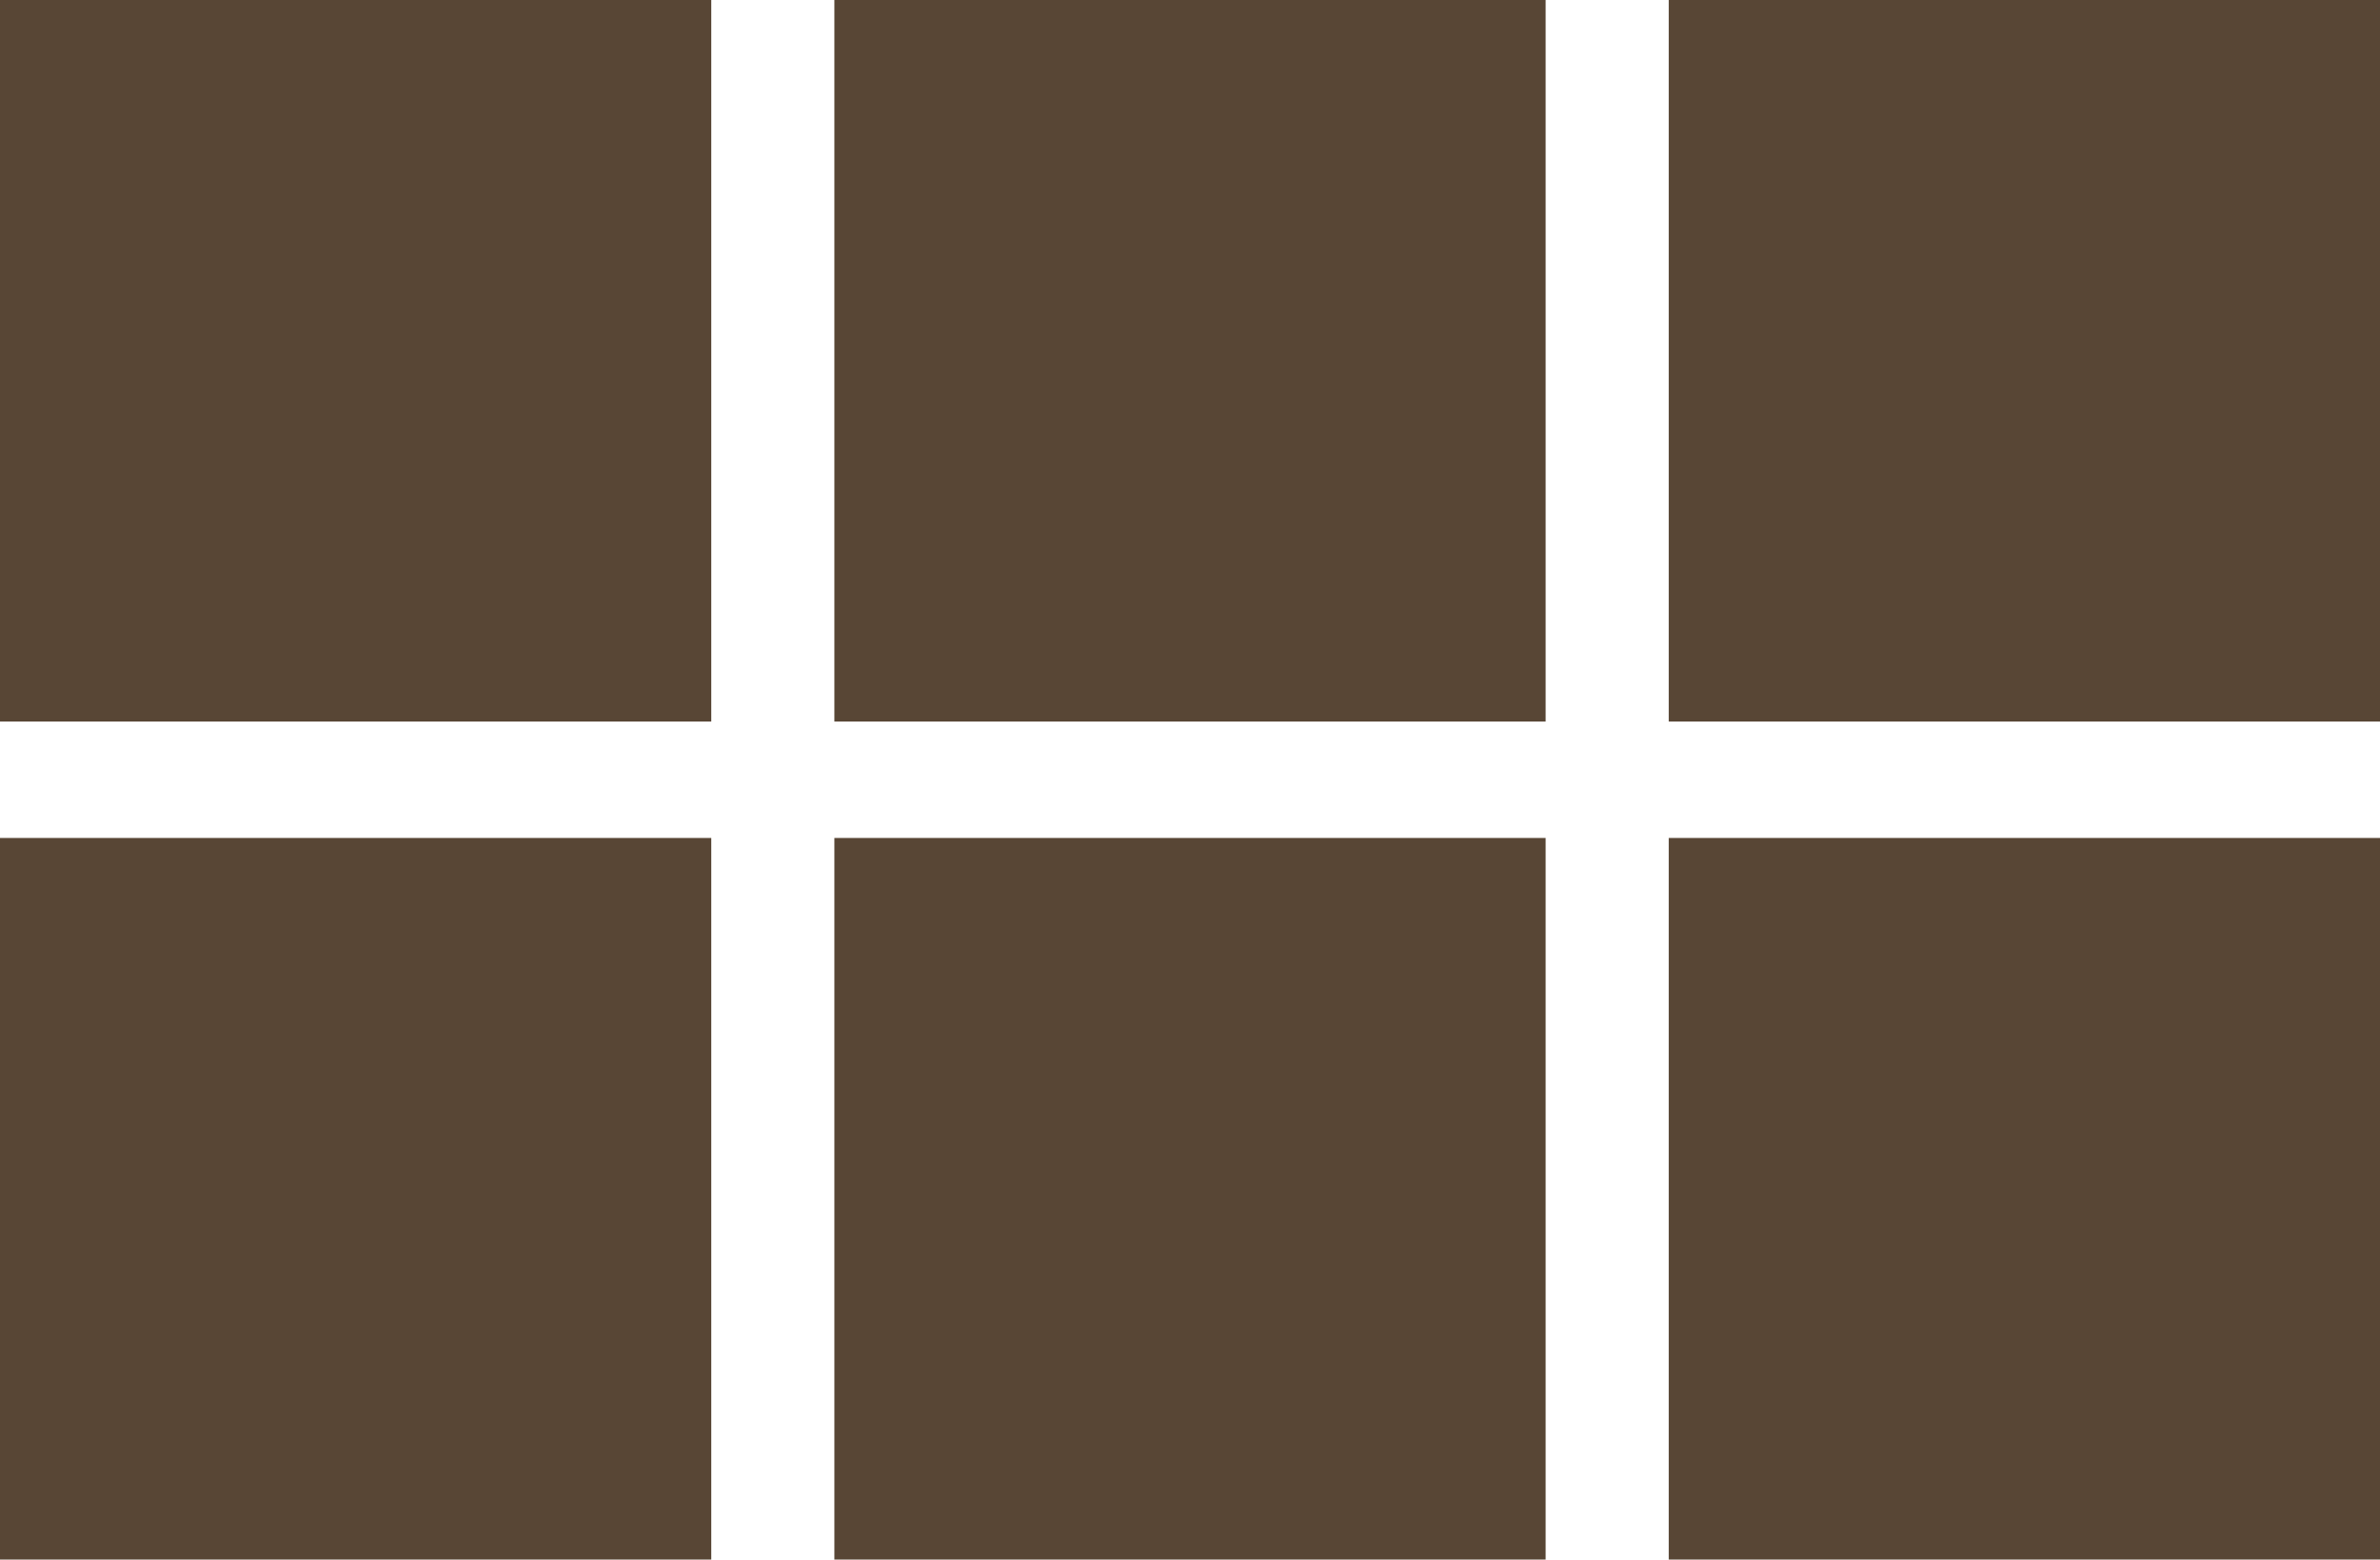<svg xmlns="http://www.w3.org/2000/svg" width="148" height="97" viewBox="0 0 148 97" fill="none"><rect width="44.23" height="44.879" fill="#584635"></rect><rect y="52.121" width="44.23" height="44.879" fill="#584635"></rect><rect x="51.885" width="44.23" height="44.879" fill="#584635"></rect><rect x="51.885" y="52.121" width="44.23" height="44.879" fill="#584635"></rect><rect x="103.77" width="44.23" height="44.879" fill="#584635"></rect><rect x="103.77" y="52.121" width="44.23" height="44.879" fill="#584635"></rect></svg>